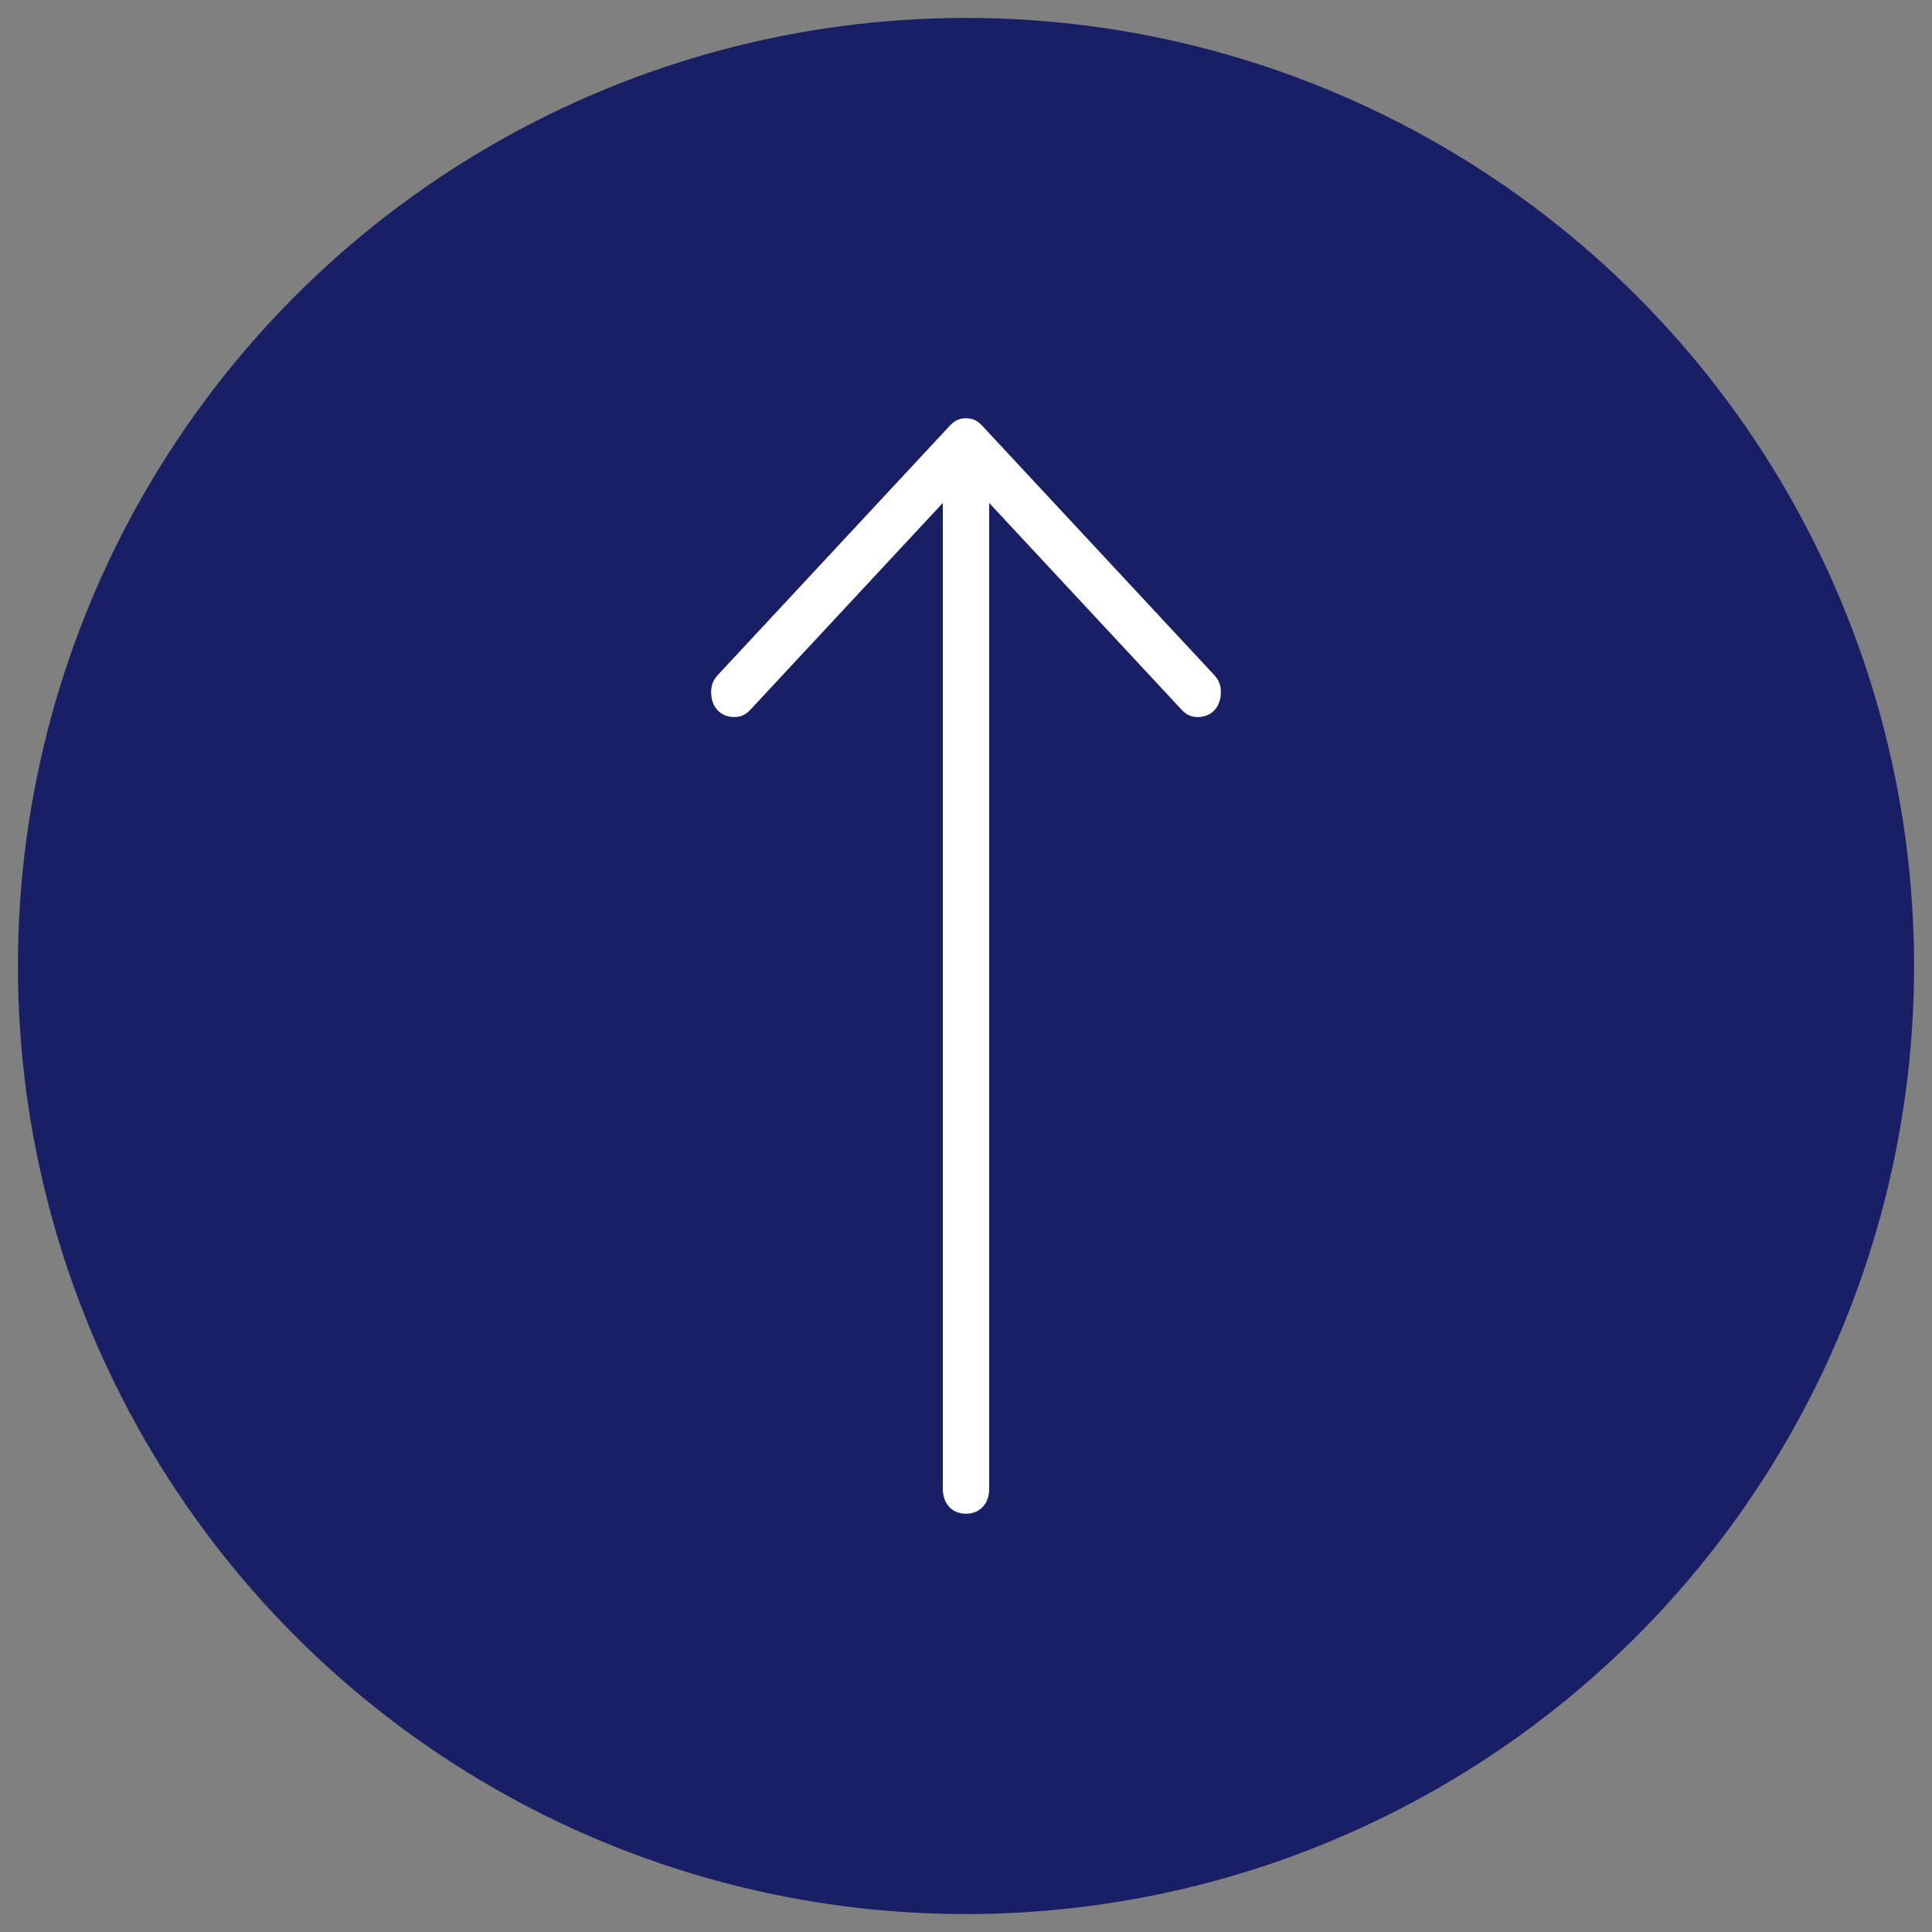 <svg width="1024" height="1024" xmlns="http://www.w3.org/2000/svg">

 <rect width="100%" height="100%" fill="#808080" stroke="none"/>

 <g>
  <title>background</title>
  <rect fill="none" id="canvas_background" height="402" width="582" y="-1" x="-1"/>
 </g>
 <g>
  <title>Layer 1</title>
  <g id="svg_1">
   <circle id="svg_2" fill="#181F65" stroke="#181F65" r="502" cy="512" cx="512" class="st0"/>
   <path stroke="null" stroke-width="0" id="svg_3" fill="#ffffff" d="m643.399,357.61l-122.803,-131.957c-2.456,-2.639 -4.912,-3.959 -8.596,-3.959c-3.684,0 -6.14,1.32 -8.596,3.959l-122.803,131.957c-2.456,2.639 -3.684,5.278 -3.684,9.237c0,7.917 4.912,13.196 12.28,13.196c3.684,0 6.14,-1.32 8.596,-3.959l101.927,-109.524l0,522.55c0,7.917 4.912,13.196 12.28,13.196c7.368,0 12.28,-5.278 12.28,-13.196l0,-522.55l101.927,109.524c2.456,2.639 4.912,3.959 8.596,3.959c7.368,0 12.28,-5.278 12.28,-13.196c0,-3.959 -1.228,-6.598 -3.684,-9.237z" class="st1"/>
  </g>
 </g>
</svg>